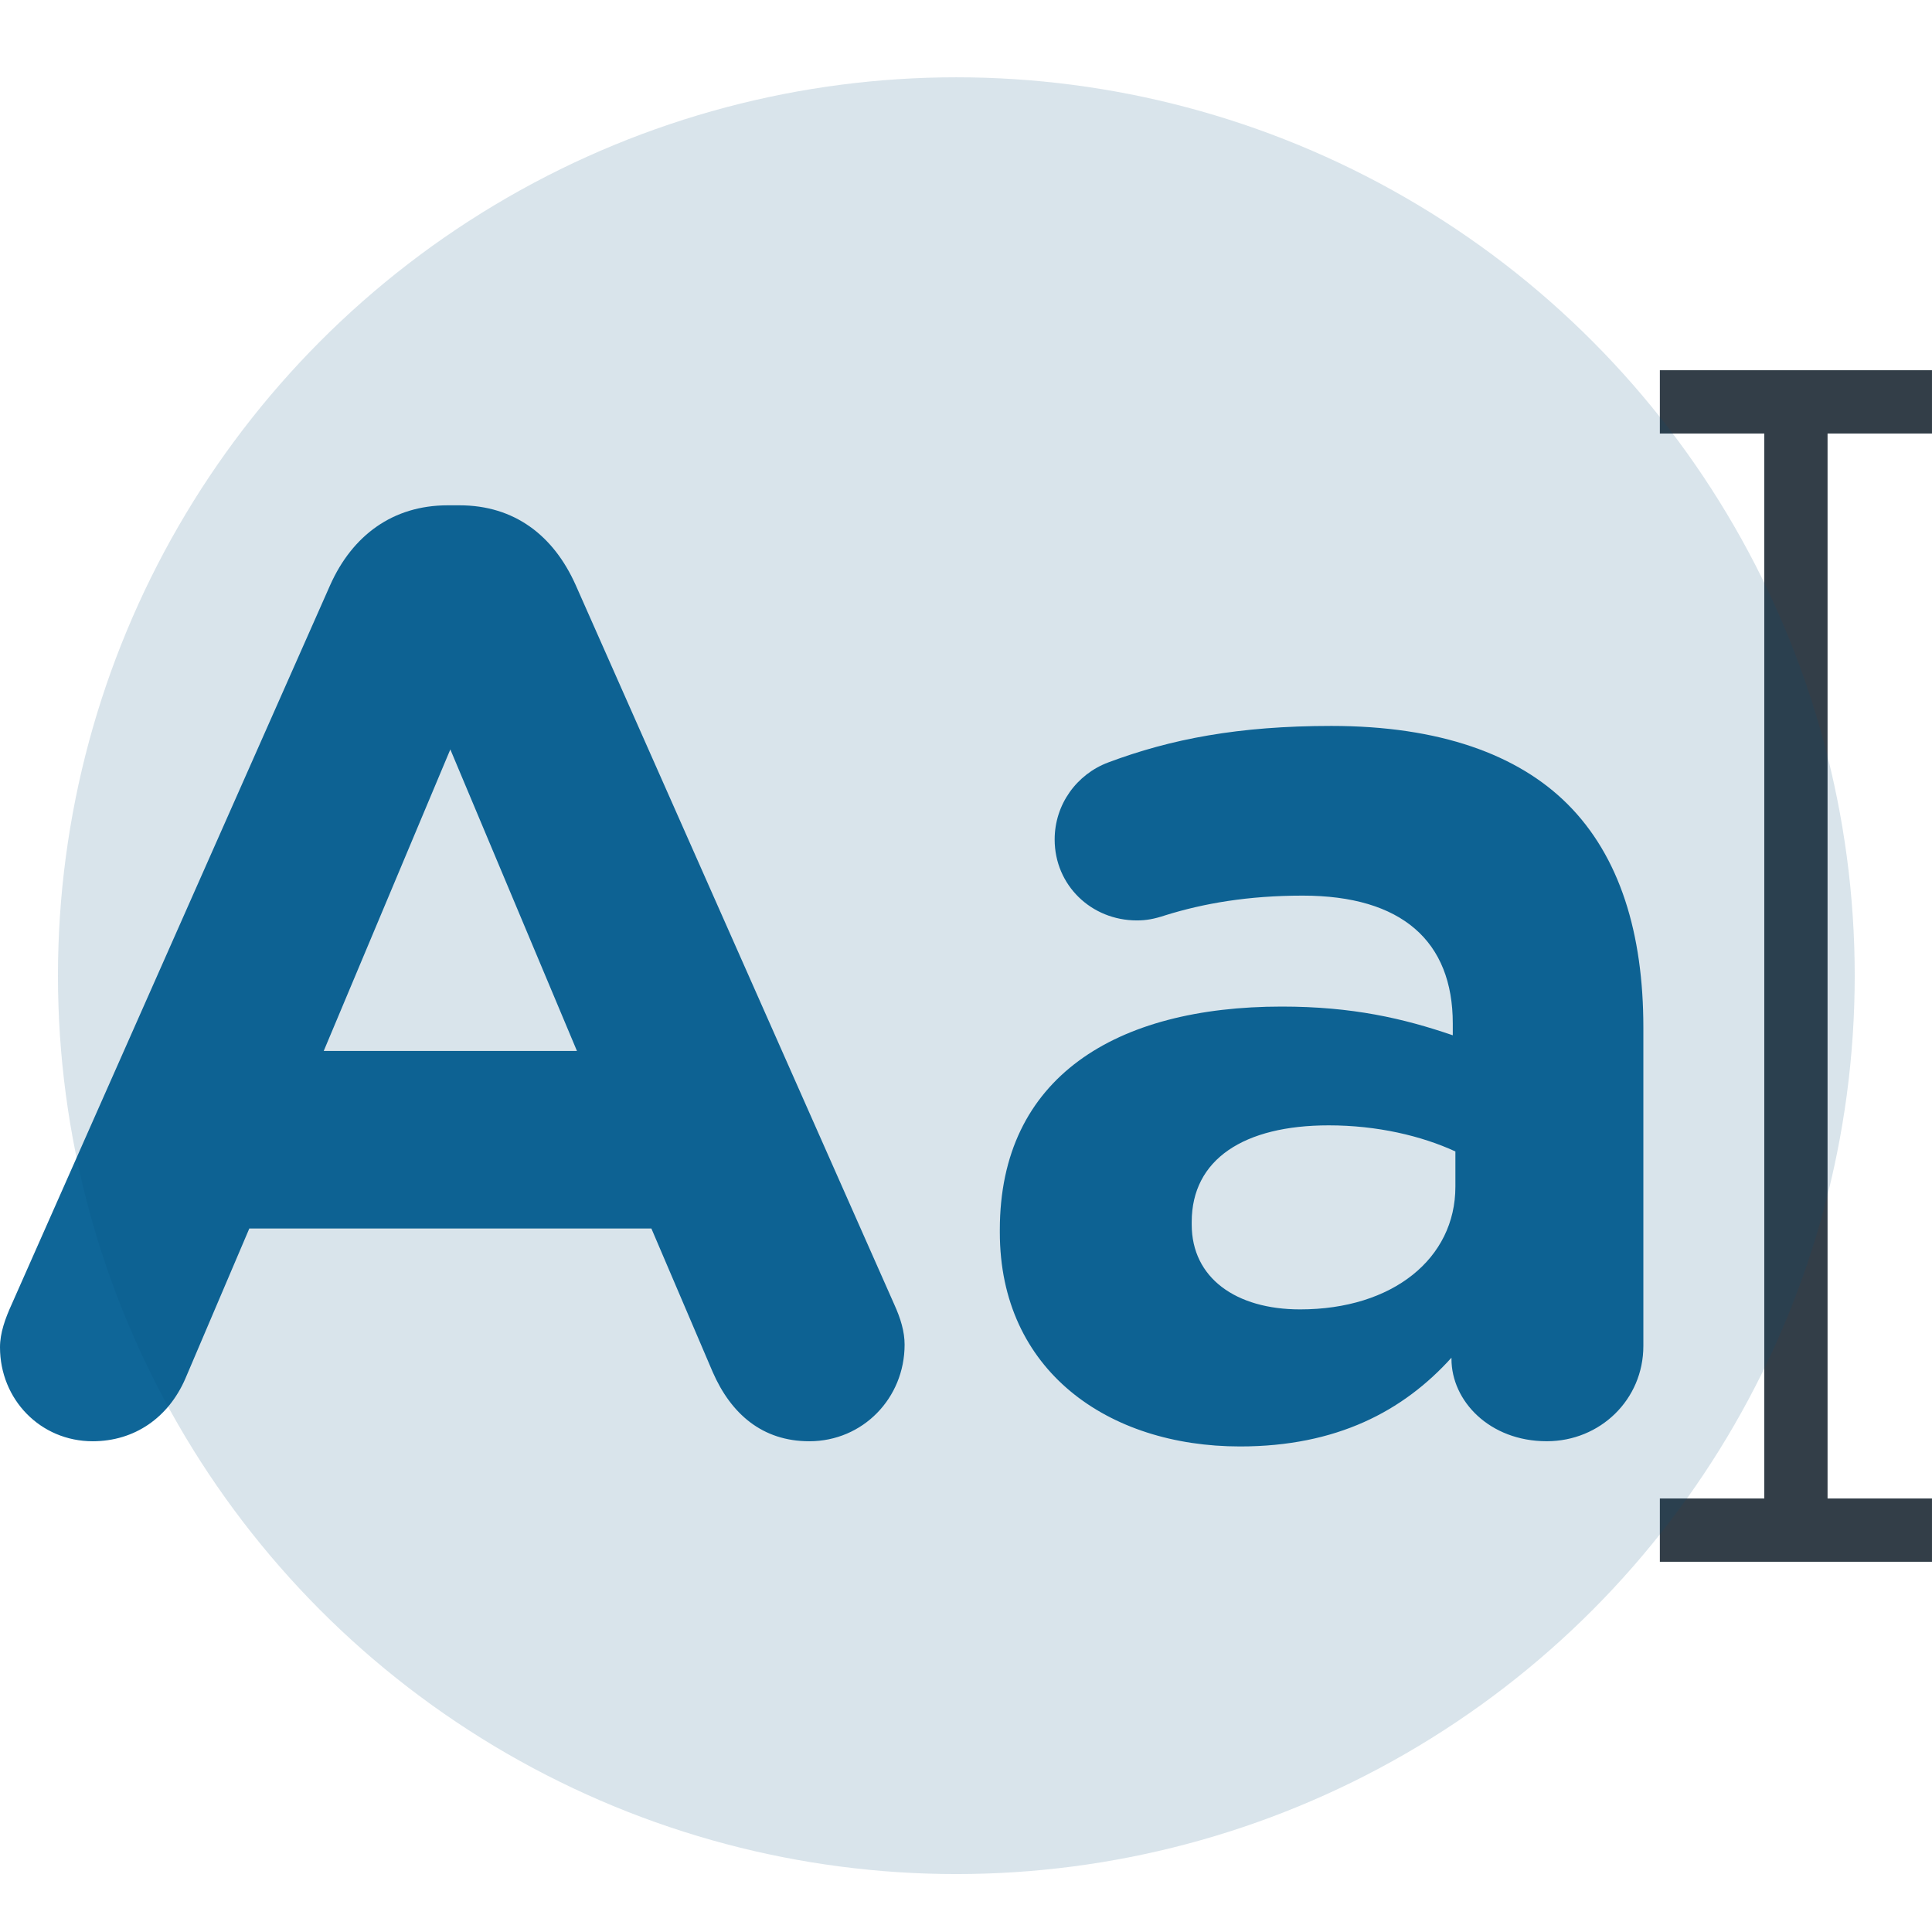 <svg width="100" height="100" viewBox="0 0 100 100" fill="none" xmlns="http://www.w3.org/2000/svg">
<path d="M99.999 22.439V19.163H85.914V22.439H91.319V77.561H85.914V80.837H99.999V77.561H94.594V22.439H99.999Z" fill="#333E48"/>
<path d="M0.608 67.504L17.093 30.277C18.242 27.71 20.336 26.155 23.174 26.155H23.782C26.619 26.155 28.647 27.709 29.795 30.277L46.281 67.504C46.619 68.248 46.822 68.923 46.822 69.599C46.822 72.369 44.66 74.599 41.889 74.599C39.457 74.599 37.835 73.18 36.89 71.017L33.715 63.586H12.905L9.594 71.356C8.716 73.382 6.959 74.599 4.797 74.599C2.094 74.599 0 72.437 0 69.734C0 68.991 0.27 68.248 0.608 67.504ZM29.863 54.397L23.309 38.79L16.756 54.397H29.863ZM51.751 63.788V63.653C51.751 55.748 57.764 52.1 66.345 52.1C69.994 52.1 72.629 52.708 75.196 53.586V52.978C75.196 48.721 72.561 46.357 67.426 46.357C64.589 46.357 62.291 46.762 60.332 47.371C59.724 47.573 59.319 47.641 58.845 47.641C56.481 47.641 54.589 45.816 54.589 43.452C54.589 41.628 55.737 40.074 57.359 39.465C60.602 38.249 64.115 37.574 68.912 37.574C74.52 37.574 78.574 39.06 81.142 41.627C83.844 44.33 85.06 48.316 85.06 53.181V69.666C85.06 72.437 82.831 74.598 80.06 74.598C77.088 74.598 75.128 72.504 75.128 70.342V70.274C72.629 73.044 69.182 74.868 64.183 74.868C57.359 74.869 51.751 70.951 51.751 63.788ZM75.331 61.423V59.599C73.574 58.789 71.277 58.248 68.777 58.248C64.385 58.248 61.683 60.005 61.683 63.248V63.383C61.683 66.153 63.98 67.774 67.291 67.774C72.088 67.775 75.331 65.14 75.331 61.423Z" fill="#0F6698"/>
<circle cx="49.5" cy="50.501" r="46.5" fill="#044F79" fill-opacity="0.15"/>
</svg>
